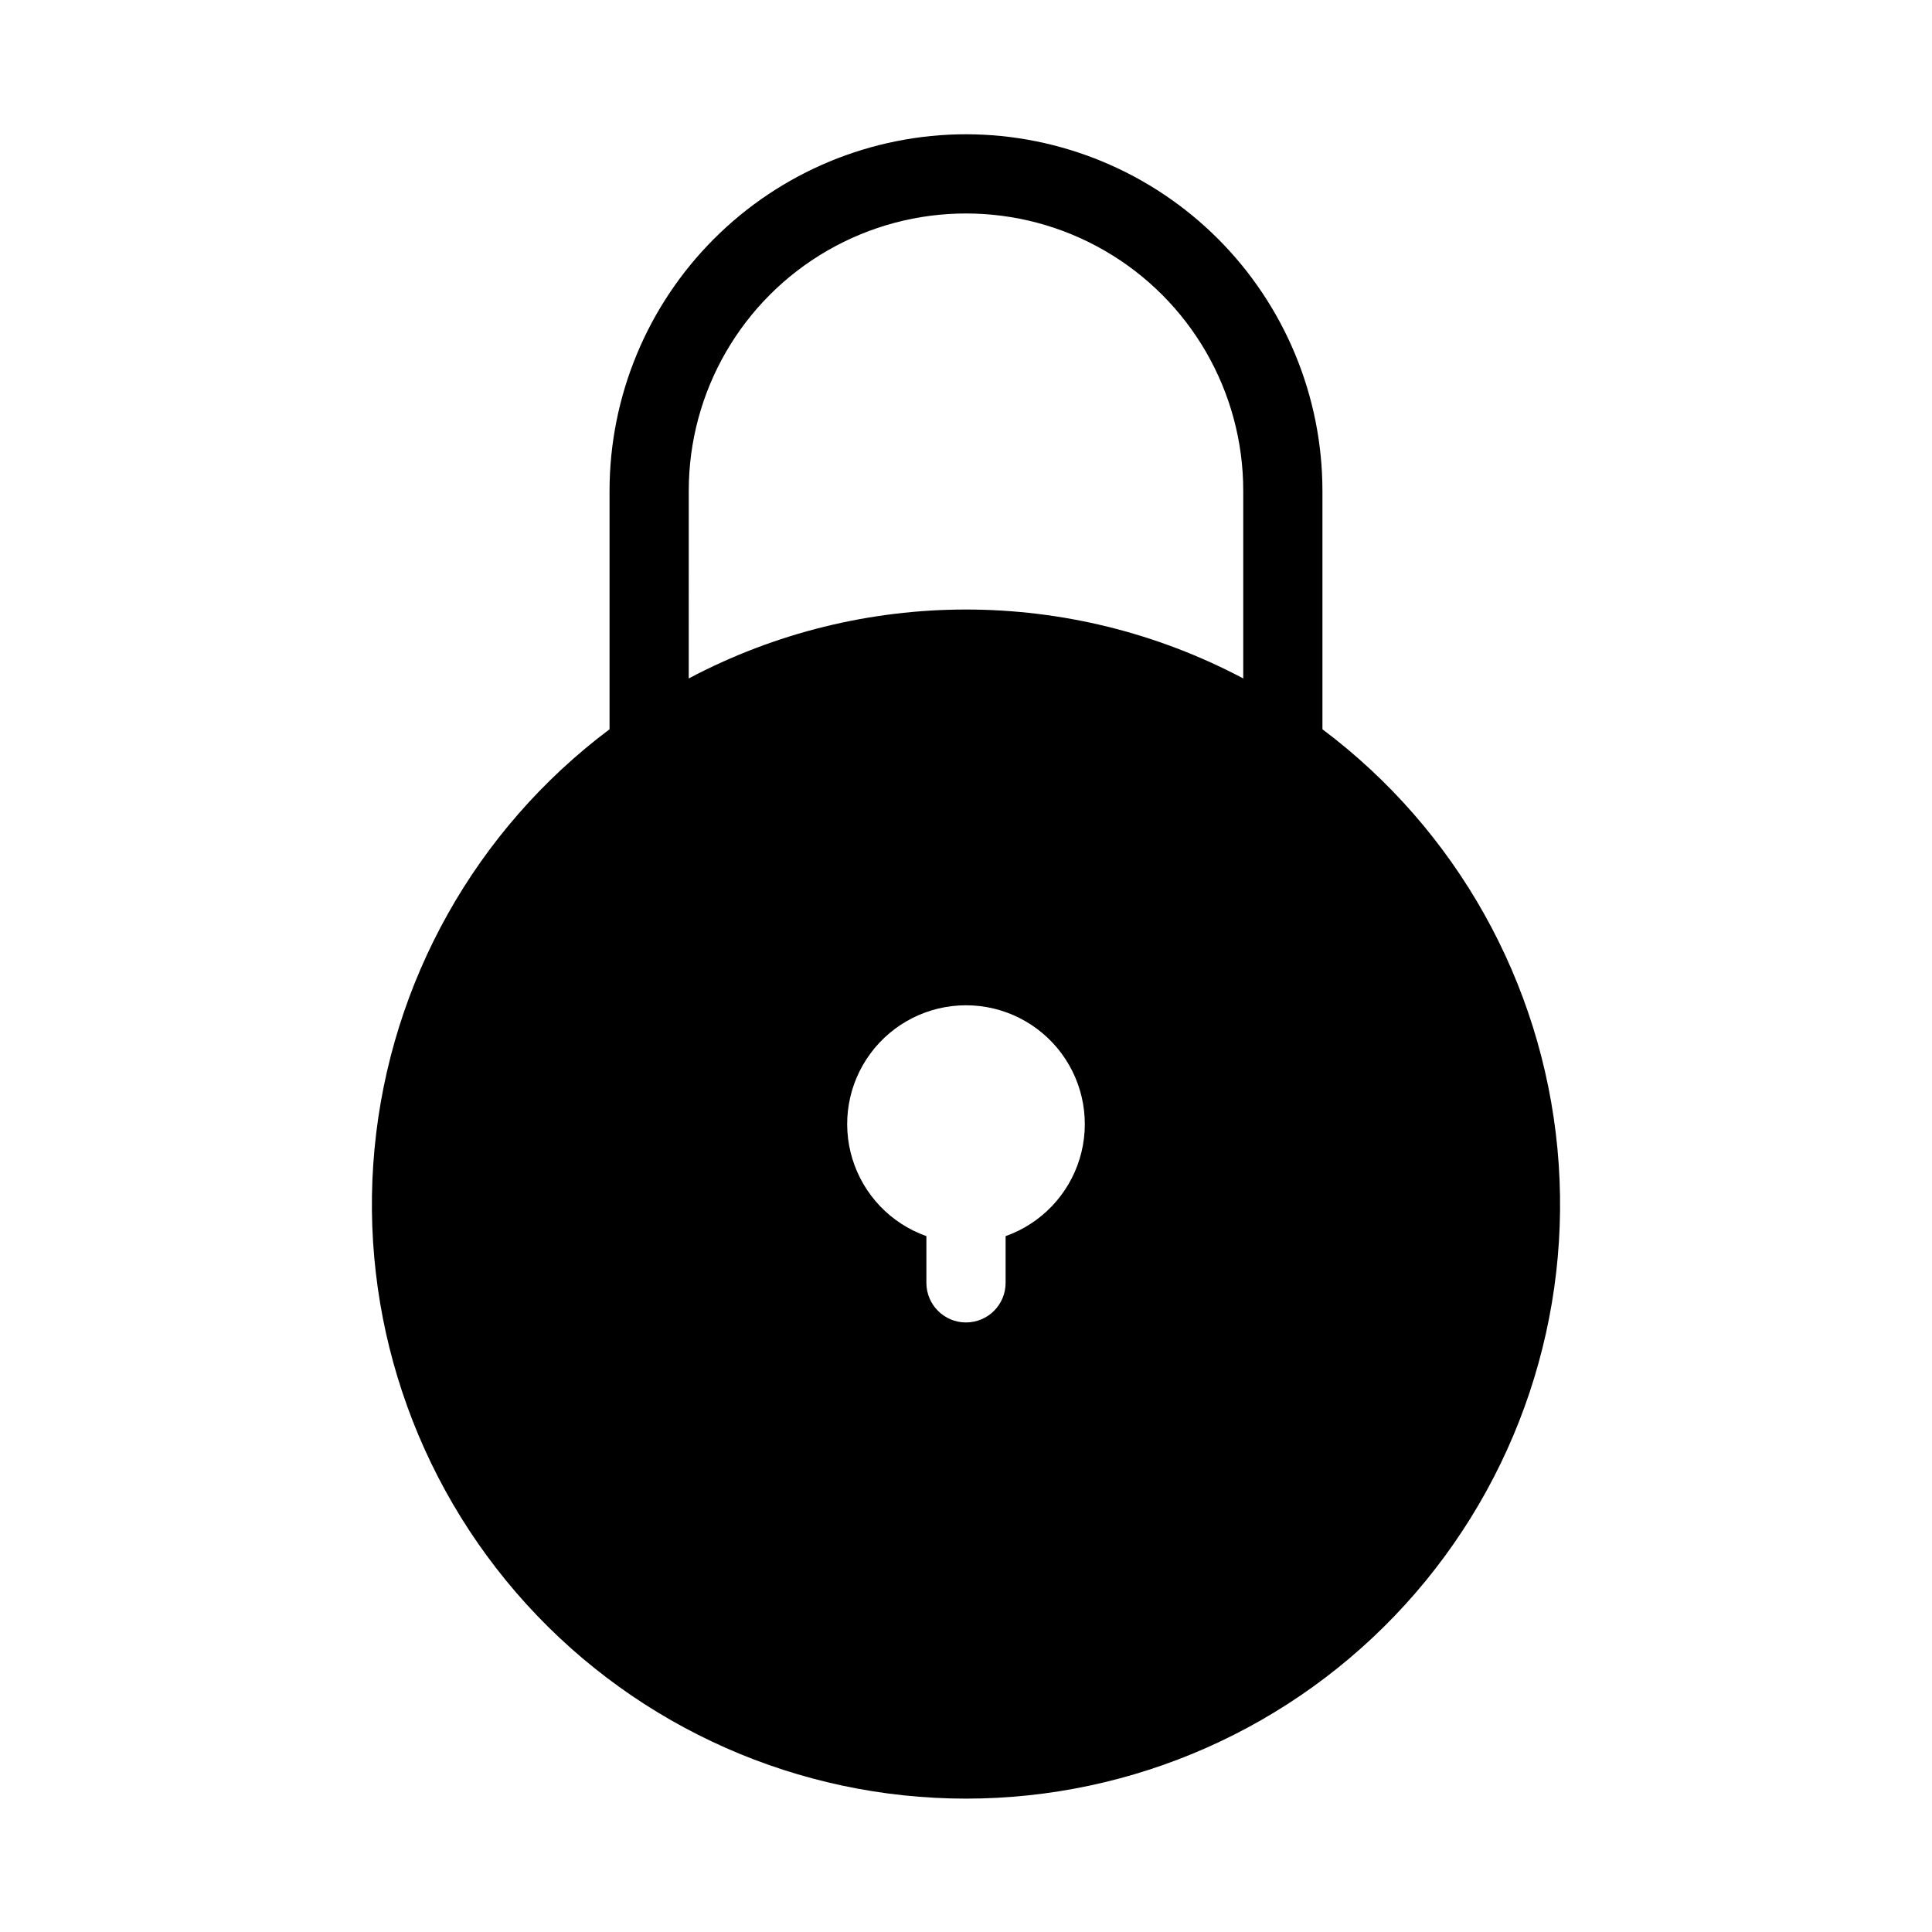 <?xml version="1.0" encoding="UTF-8"?>
<!-- Uploaded to: SVG Find, www.svgrepo.com, Generator: SVG Find Mixer Tools -->
<svg fill="#000000" width="800px" height="800px" version="1.1" viewBox="144 144 512 512" xmlns="http://www.w3.org/2000/svg">
 <path d="m400 179.58c-25.047 0.027-49.059 9.988-66.766 27.699-17.711 17.707-27.672 41.719-27.699 66.766v63.219c-35.477 26.605-58.086 66.934-62.273 111.08s10.434 88.008 40.27 120.81c29.84 32.801 72.125 51.5 116.47 51.5 44.34 0 86.629-18.699 116.46-51.5 29.836-32.805 44.457-76.668 40.27-120.81s-26.797-84.473-62.273-111.08v-63.219c-0.027-25.047-9.988-49.059-27.695-66.766-17.711-17.711-41.723-27.672-66.766-27.699zm-73.473 94.465c0-26.25 14.004-50.504 36.734-63.629 22.734-13.125 50.742-13.125 73.473 0 22.734 13.125 36.738 37.379 36.738 63.629v49.75c-45.957-24.352-100.99-24.352-146.95 0zm83.969 197.54v12.383c0 5.797-4.699 10.496-10.496 10.496s-10.496-4.699-10.496-10.496v-12.383c-9.414-3.328-16.691-10.926-19.613-20.473s-1.145-19.914 4.793-27.941c5.938-8.027 15.332-12.762 25.316-12.762s19.375 4.734 25.312 12.762c5.938 8.027 7.719 18.395 4.797 27.941-2.926 9.547-10.203 17.145-19.613 20.473z"/>
</svg>